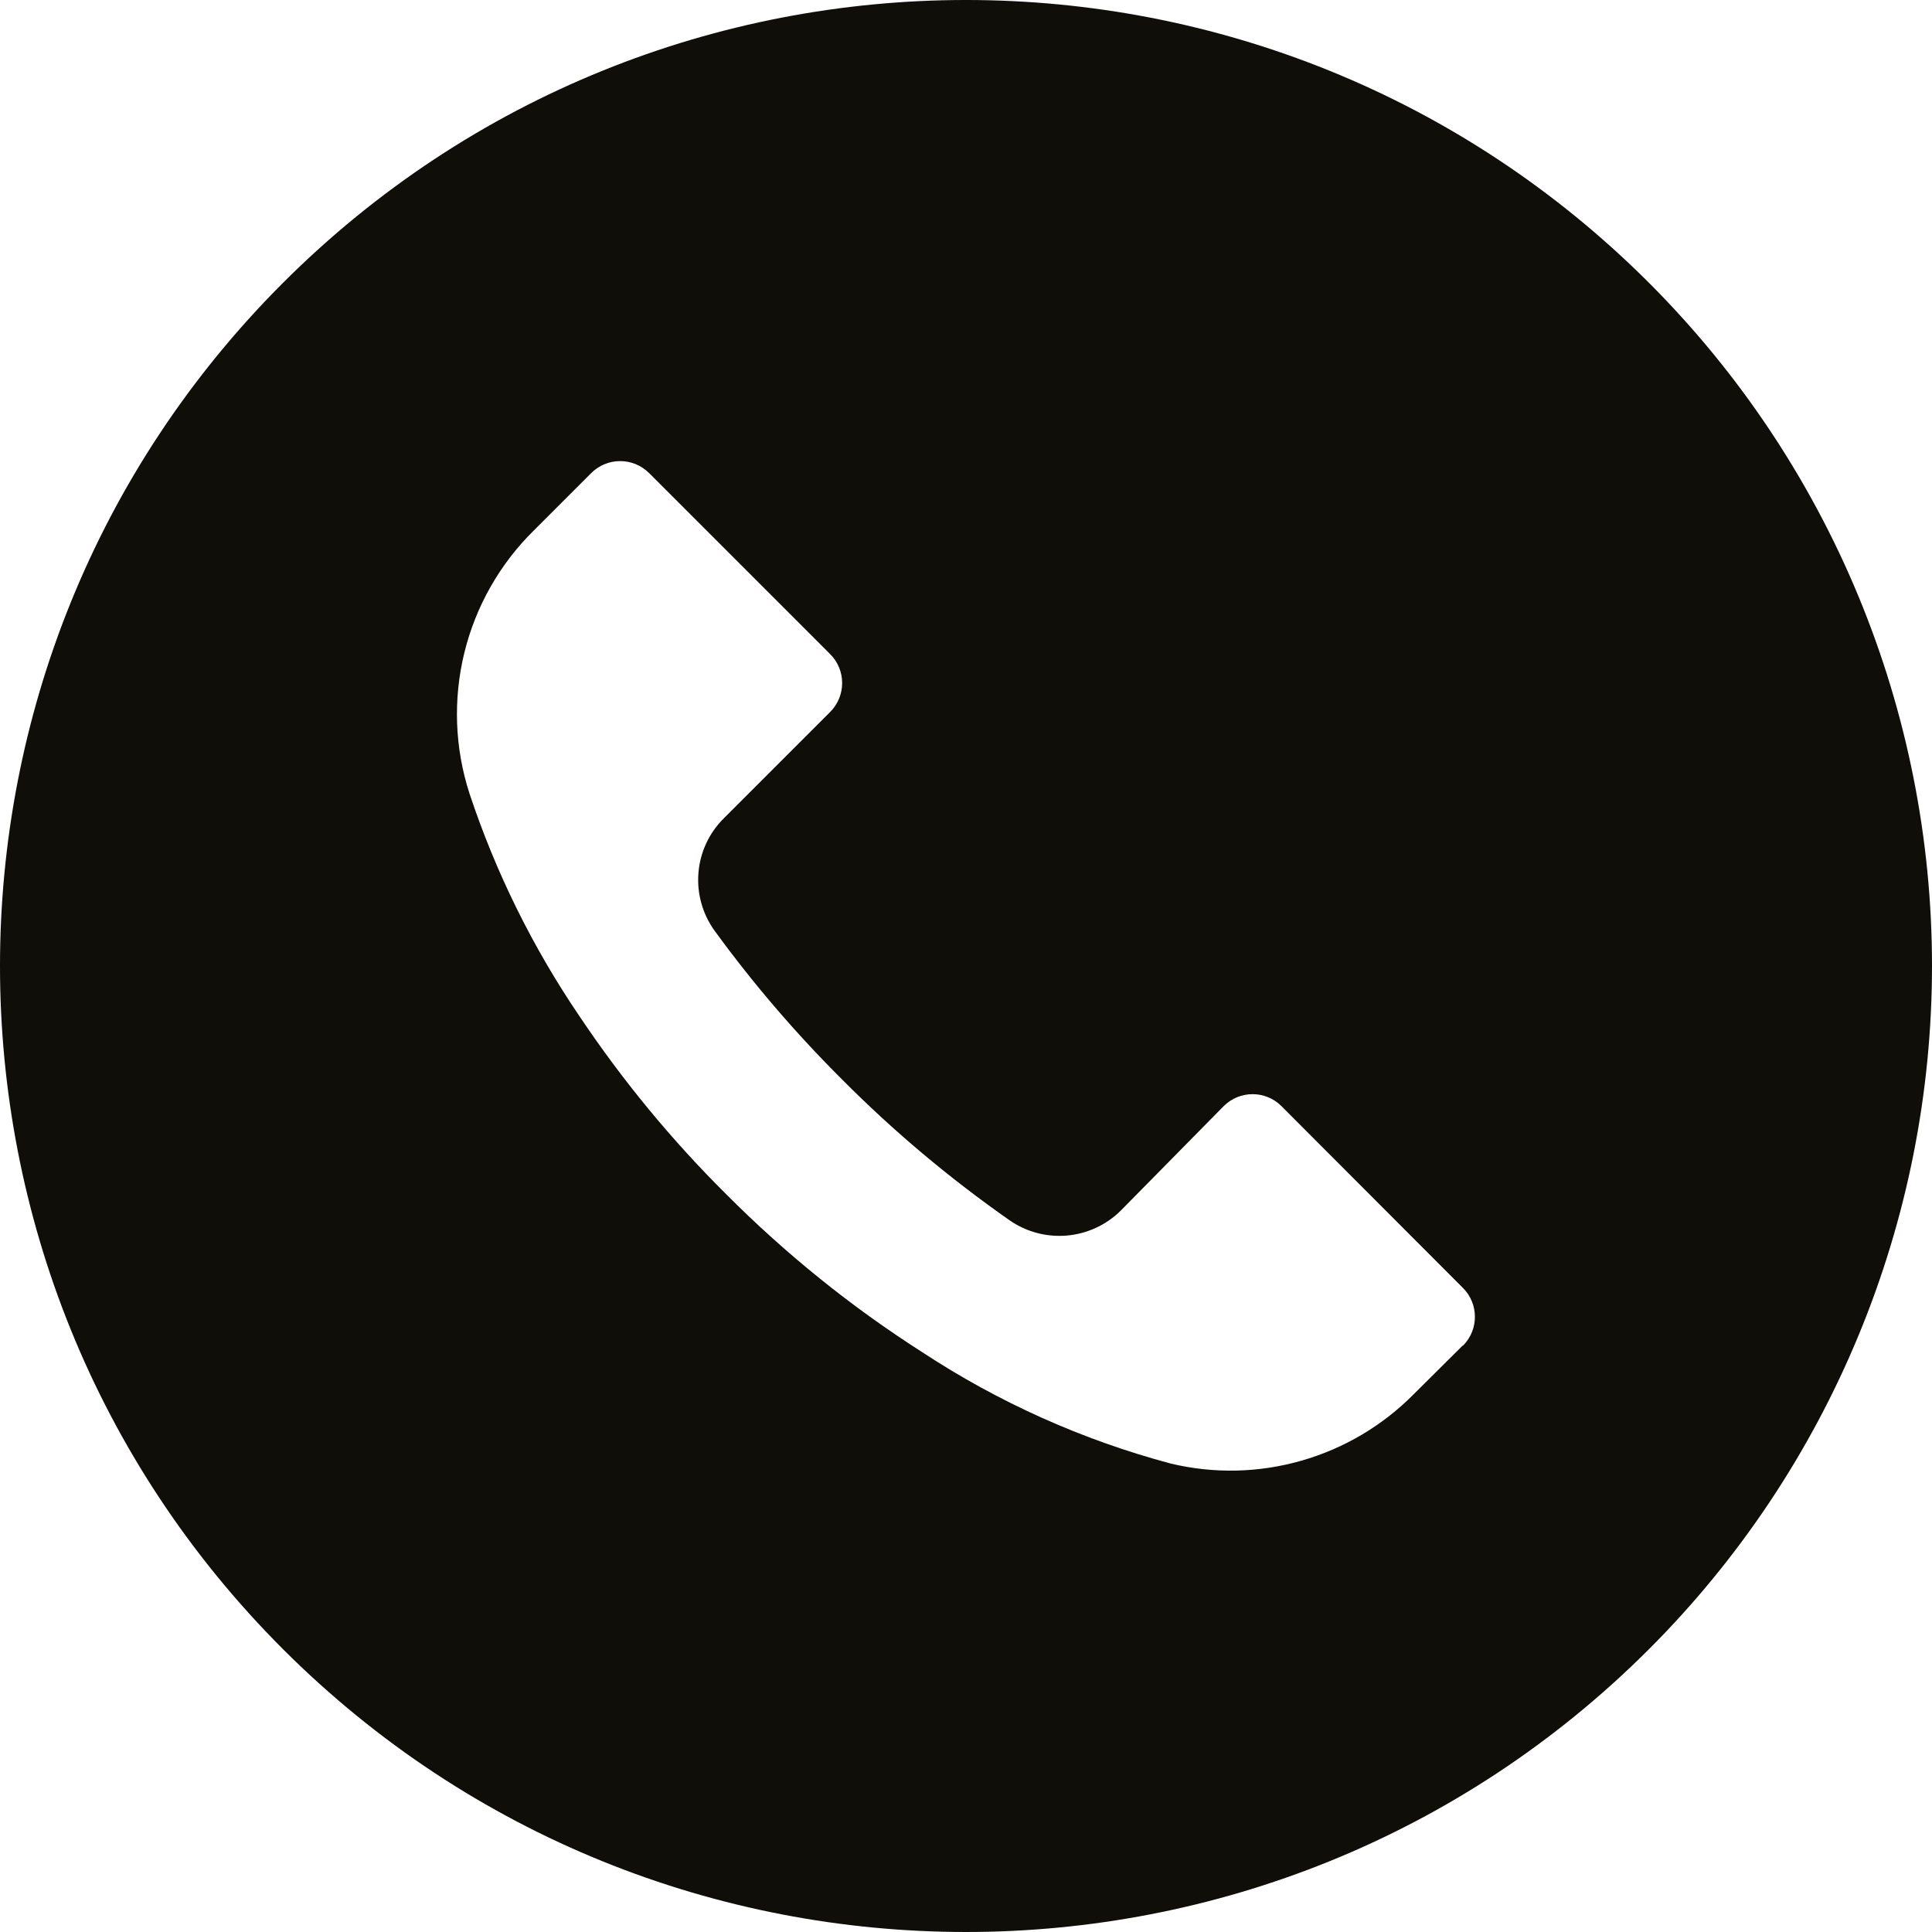 <svg width="24" height="24" viewBox="0 0 24 24" fill="none" xmlns="http://www.w3.org/2000/svg">
<path d="M20.484 3.513C15.797 -1.172 8.199 -1.171 3.513 3.516C-1.172 8.203 -1.171 15.801 3.516 20.487C8.203 25.172 15.801 25.171 20.487 20.484C21.601 19.369 22.484 18.047 23.087 16.59C23.69 15.134 24 13.574 24 11.998C24 10.422 23.689 8.862 23.086 7.406C22.483 5.95 21.599 4.628 20.484 3.513ZM18.174 16.716L18.172 16.718V16.713L17.564 17.317C17.177 17.709 16.696 17.994 16.167 18.145C15.638 18.297 15.079 18.309 14.544 18.181C13.447 17.888 12.405 17.421 11.456 16.797C10.574 16.234 9.758 15.575 9.02 14.834C8.341 14.16 7.732 13.42 7.2 12.626C6.618 11.77 6.158 10.839 5.832 9.857C5.649 9.292 5.627 8.687 5.768 8.11C5.909 7.533 6.208 7.006 6.632 6.589L7.344 5.877C7.542 5.679 7.864 5.678 8.062 5.876L8.064 5.877L10.312 8.125C10.511 8.323 10.511 8.645 10.313 8.844L10.312 8.845L8.992 10.165C8.613 10.54 8.566 11.135 8.88 11.566C9.357 12.221 9.886 12.837 10.46 13.409C11.1 14.053 11.796 14.637 12.54 15.158C12.97 15.457 13.552 15.407 13.924 15.037L15.2 13.742C15.398 13.543 15.72 13.542 15.918 13.74L15.92 13.742L18.172 15.998C18.371 16.195 18.372 16.517 18.174 16.716Z" fill="#100E08"/>
</svg>
